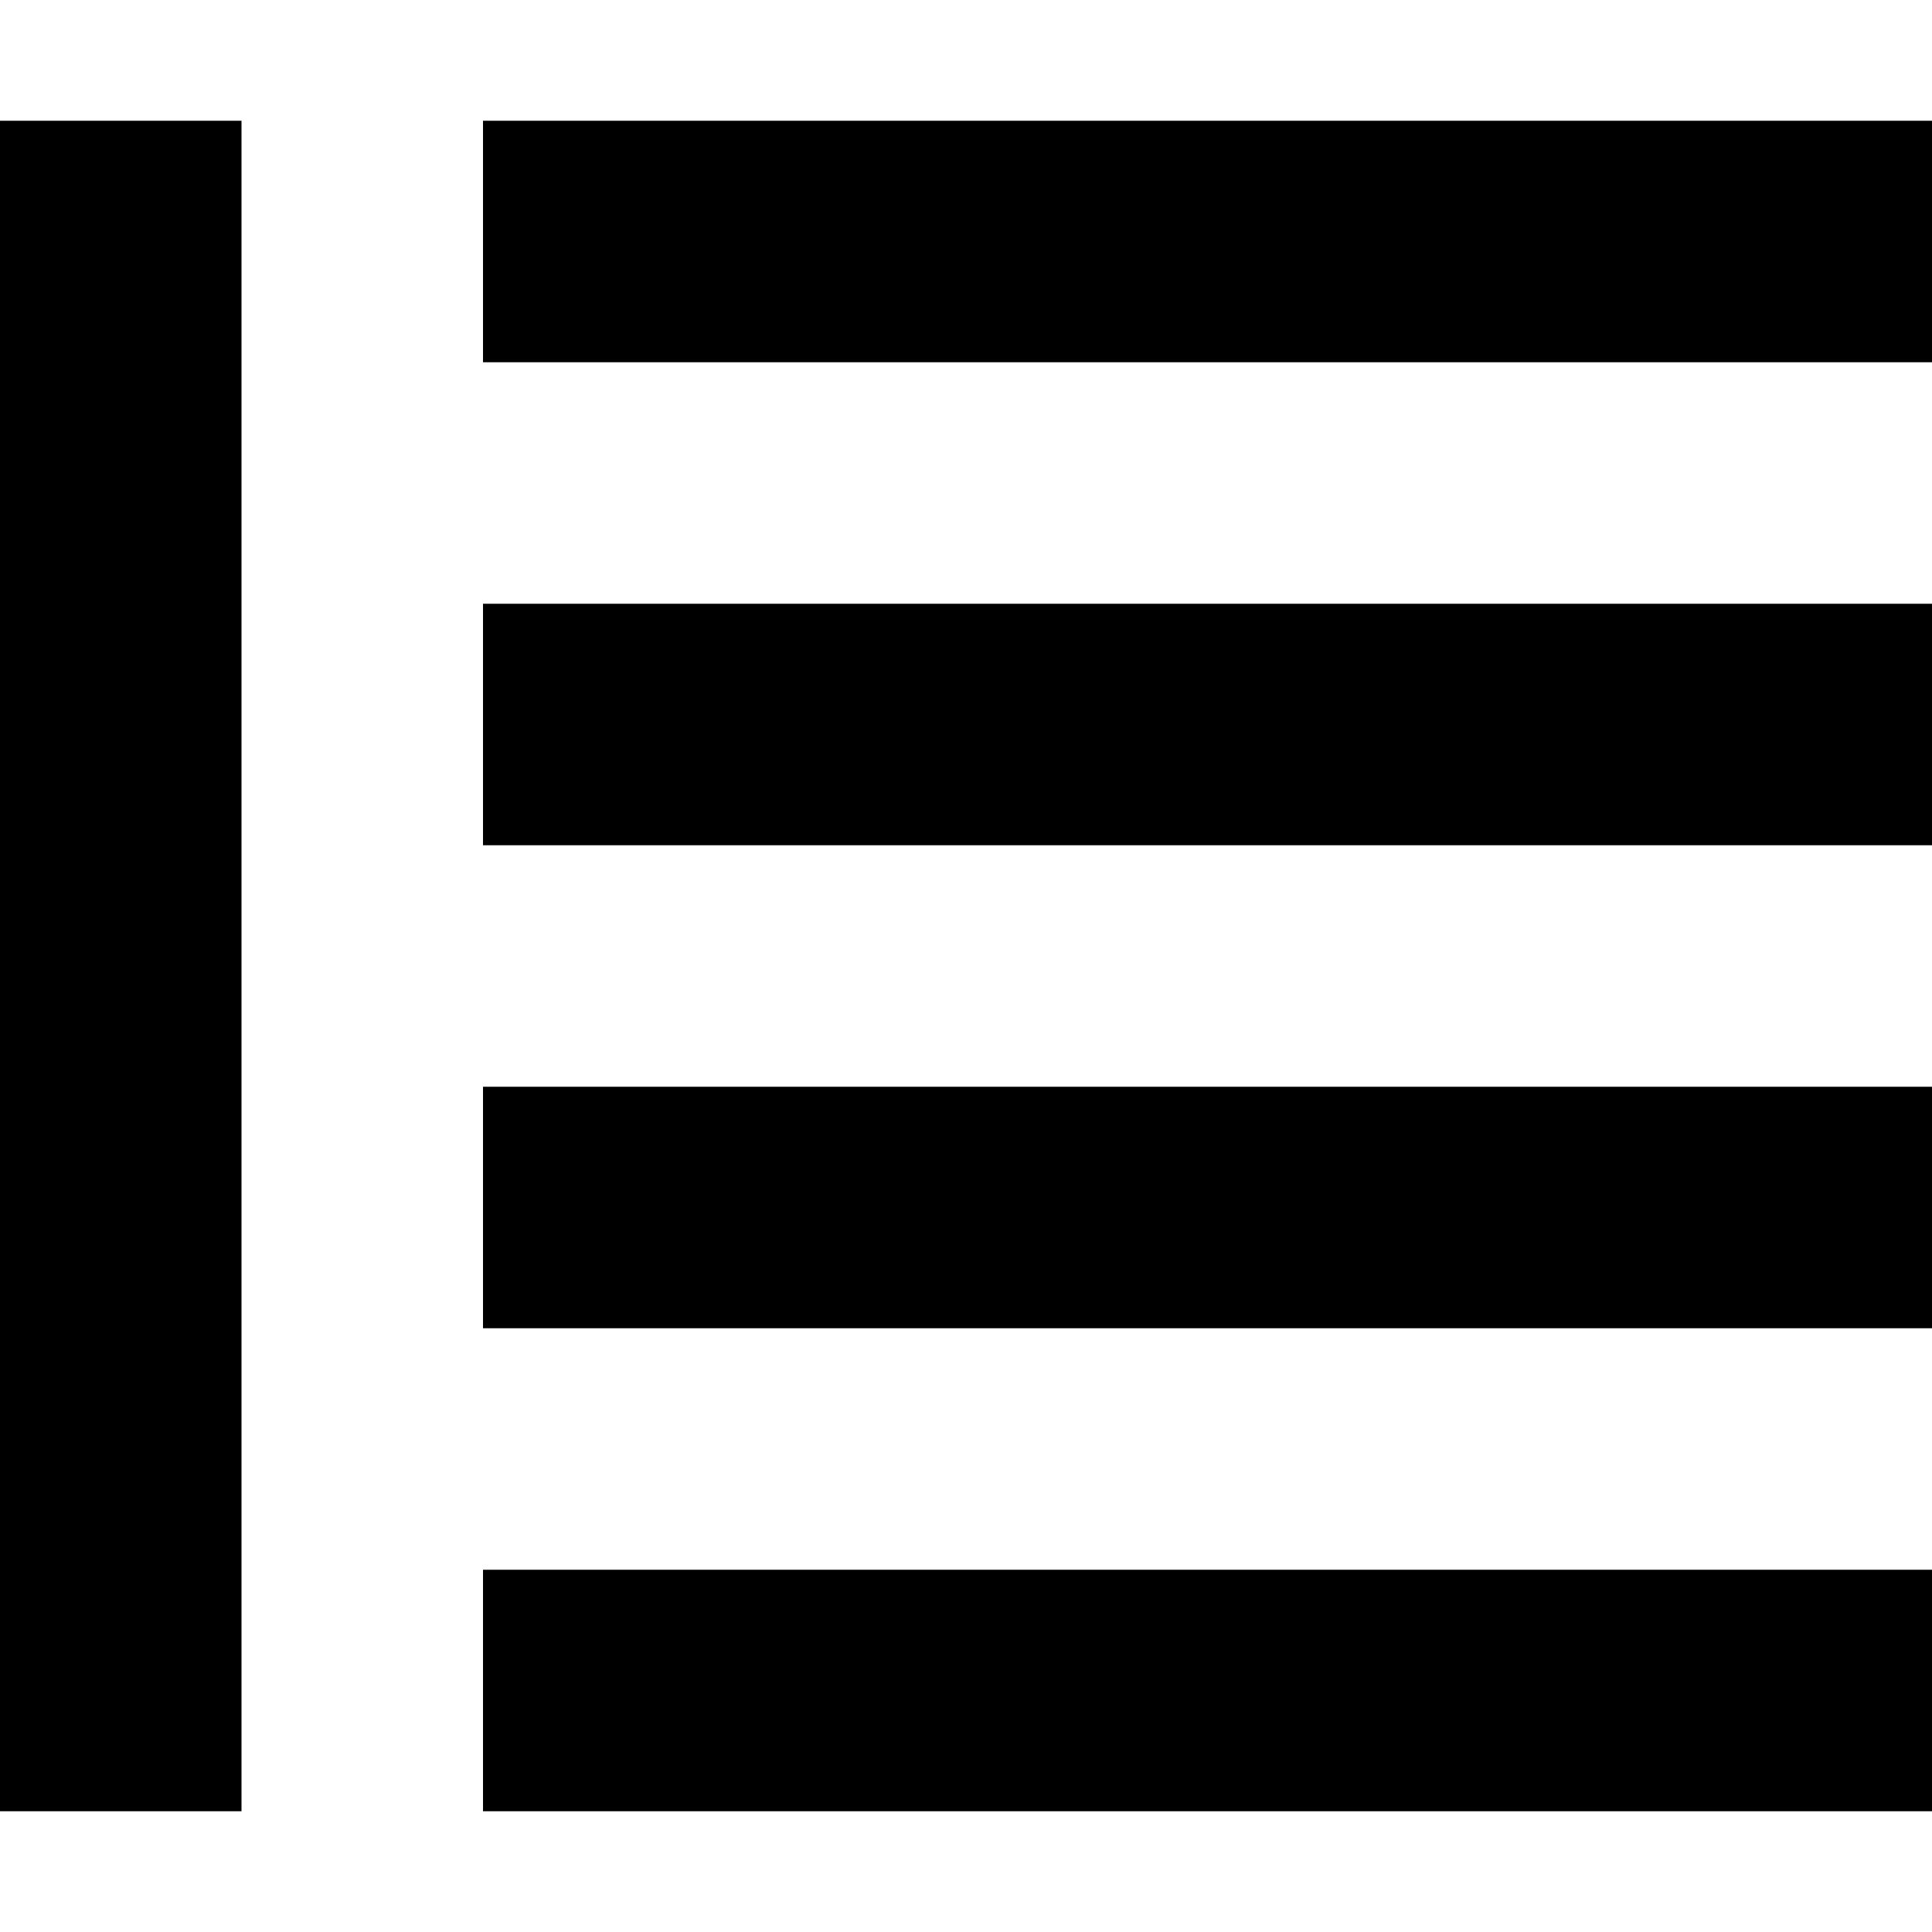 <svg id="ic" xmlns="http://www.w3.org/2000/svg" viewBox="0 0 16 16"><rect y="1" width="2" height="14"/><rect x="9" y="-4" width="2" height="12" transform="translate(12 -8) rotate(90)"/><rect x="9" width="2" height="12" transform="translate(16 -4) rotate(90)"/><rect x="9" y="4" width="2" height="12" transform="translate(20 0) rotate(90)"/><rect x="9" y="8" width="2" height="12" transform="translate(24 4) rotate(90)"/></svg>